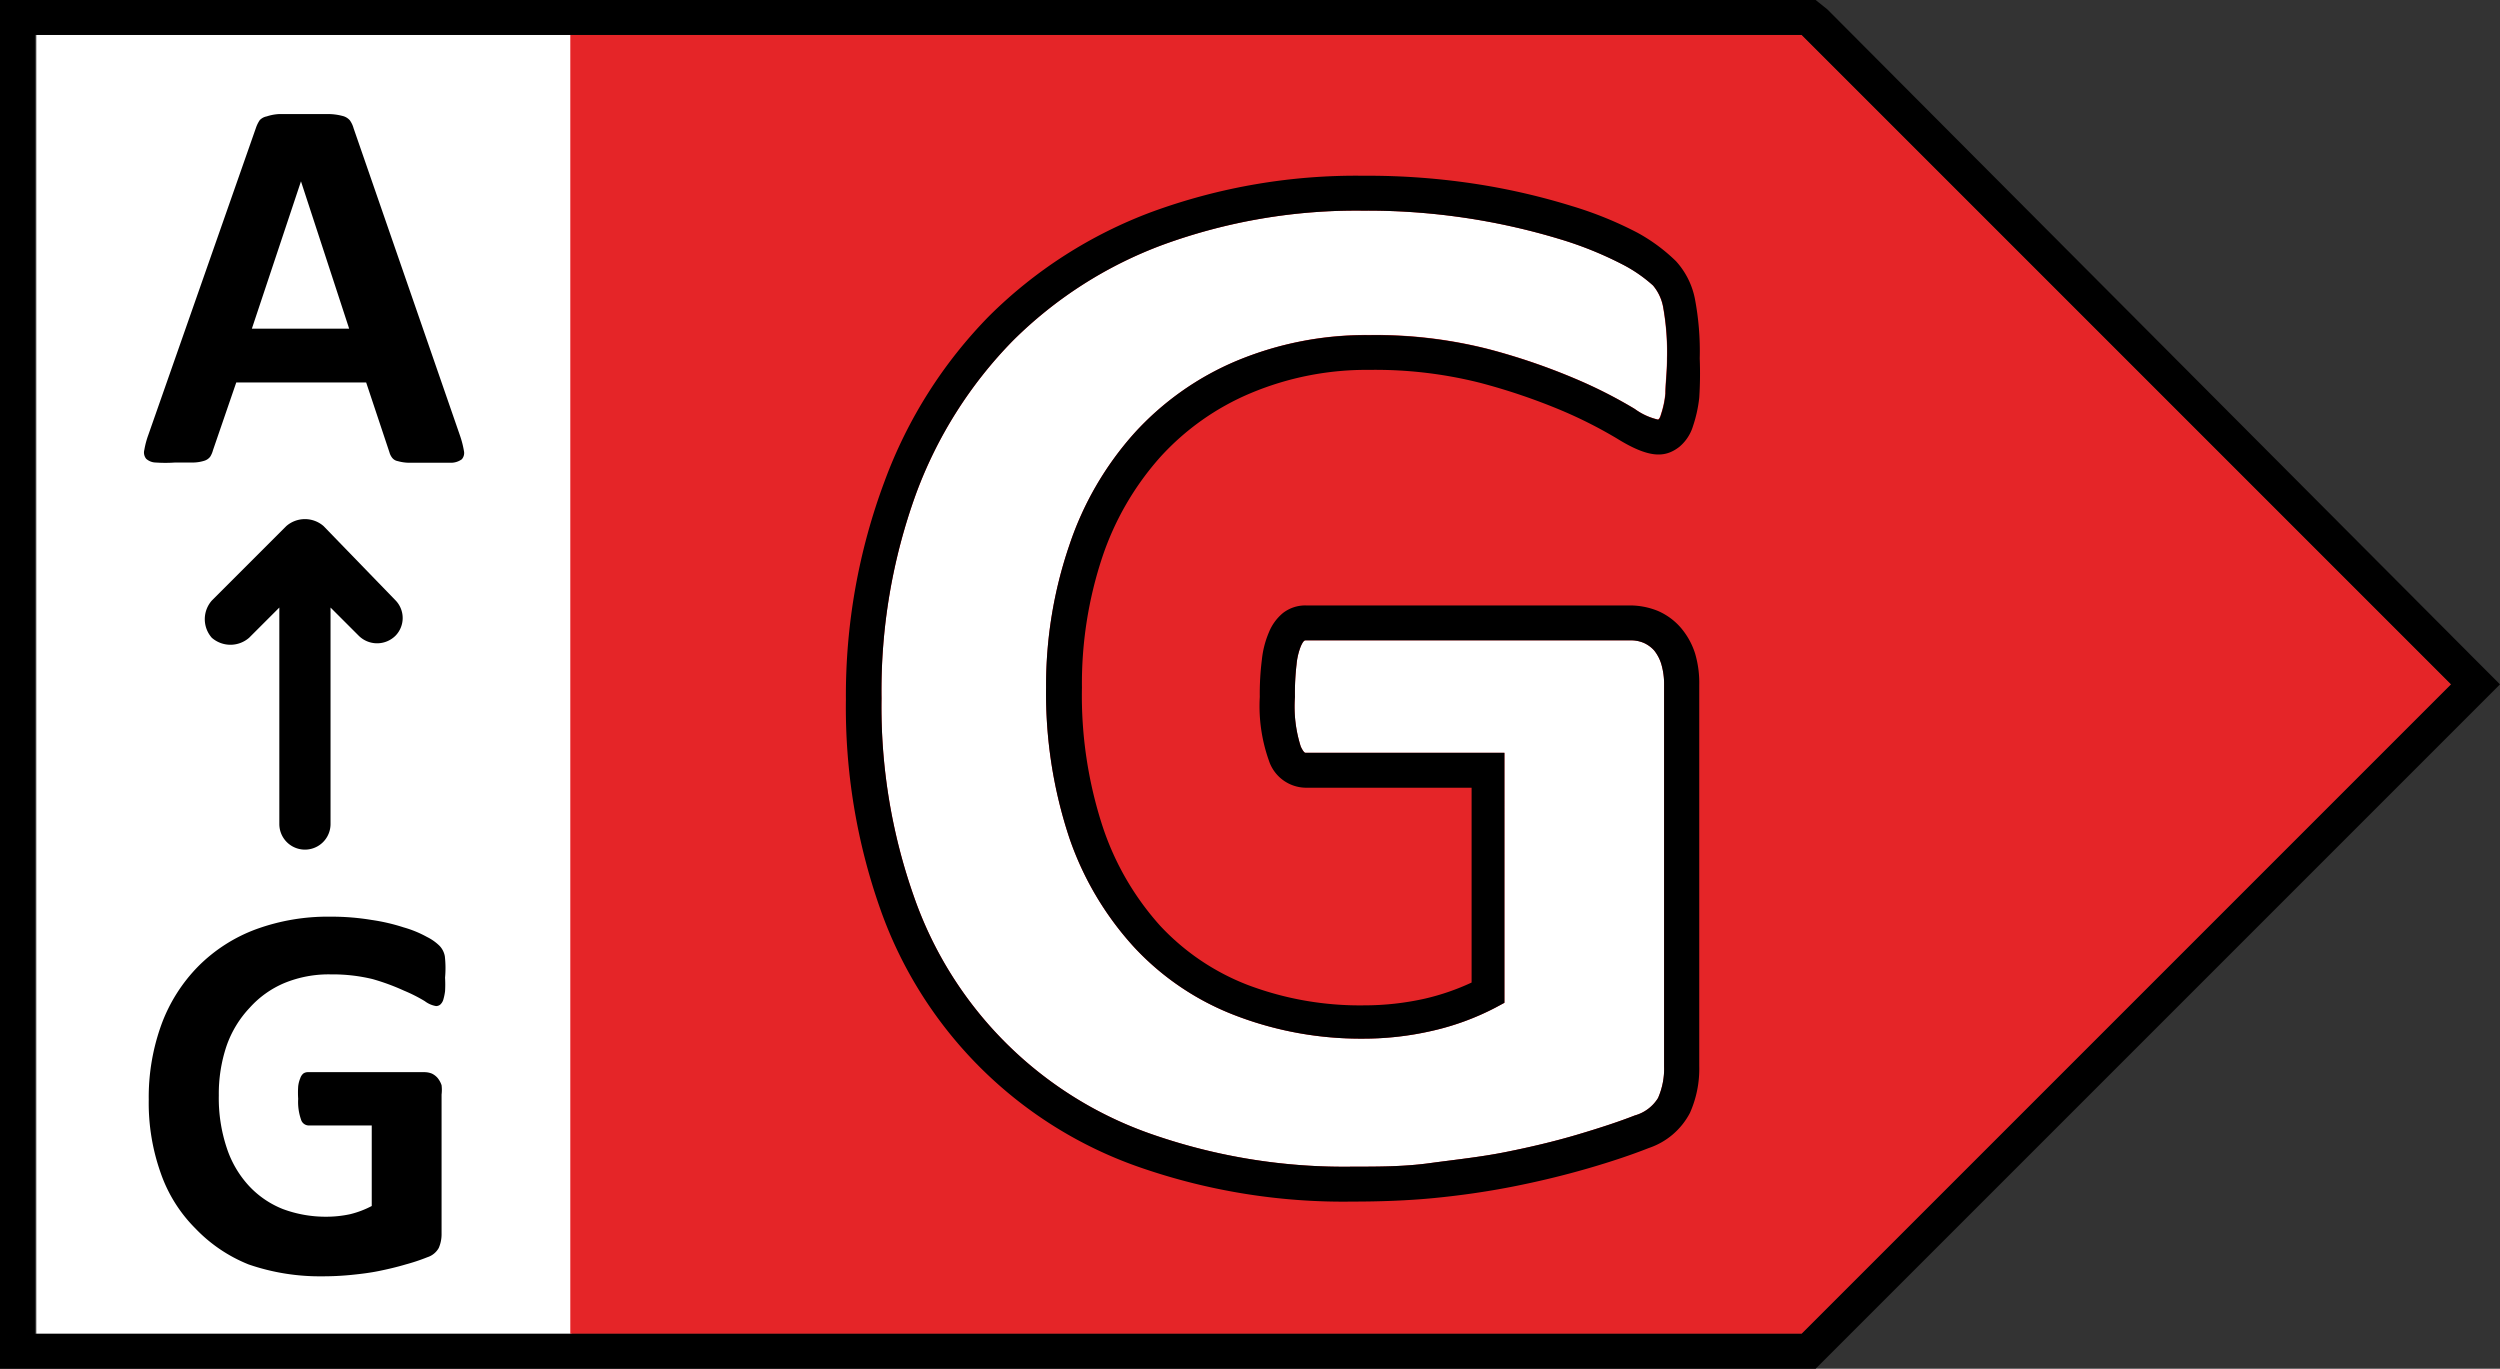 <svg xmlns="http://www.w3.org/2000/svg" viewBox="0 0 107.4 58.8"><rect x="0" y="0" width="107.4" height="58.8" fill="#333333" stroke="none"/><defs><style>.cls-1{fill:#fff;}.cls-2{fill:#e52528;}</style></defs><g id="Ebene_2" data-name="Ebene 2"><g id="right"><path id="bg_seite" class="cls-1" d="M24.56,1.5V57.3h-23V1.5Z"/><path id="test_seite" d="M19.12,42a5,5,0,0,1,0,.58,2.25,2.25,0,0,1-.08.38.46.46,0,0,1-.13.2.28.28,0,0,1-.18.06,1.09,1.09,0,0,1-.48-.21,6.59,6.59,0,0,0-.89-.45A9.42,9.42,0,0,0,16,42.06a7.27,7.27,0,0,0-1.78-.2,5,5,0,0,0-2,.37,4.18,4.18,0,0,0-1.49,1.06,4.57,4.57,0,0,0-1,1.65,6.46,6.46,0,0,0-.33,2.12,6.74,6.74,0,0,0,.34,2.25,4.44,4.44,0,0,0,.95,1.63,4,4,0,0,0,1.46,1,5.26,5.26,0,0,0,1.9.33,4.86,4.86,0,0,0,1-.11,4.07,4.07,0,0,0,.92-.35V48.35H13.25a.35.35,0,0,1-.32-.26,2.29,2.29,0,0,1-.12-.88,4,4,0,0,1,0-.54,1.26,1.26,0,0,1,.09-.35.44.44,0,0,1,.13-.2.33.33,0,0,1,.19-.06h5a.88.88,0,0,1,.33.06.76.76,0,0,1,.25.19,1,1,0,0,1,.17.31,1.62,1.62,0,0,1,0,.4V53a1.48,1.48,0,0,1-.12.61.85.85,0,0,1-.49.4,8.38,8.38,0,0,1-.93.31c-.37.11-.75.2-1.14.28s-.8.13-1.2.17-.81.06-1.21.06a9.38,9.38,0,0,1-3.2-.51A6.5,6.5,0,0,1,8.4,52.78a6.26,6.26,0,0,1-1.49-2.37,9,9,0,0,1-.52-3.17A9.14,9.14,0,0,1,6.94,44a7,7,0,0,1,1.57-2.48A6.86,6.86,0,0,1,11,39.92a9,9,0,0,1,3.2-.54,10.55,10.55,0,0,1,1.76.14,8.31,8.31,0,0,1,1.38.32,4.69,4.69,0,0,1,1,.41,2.1,2.1,0,0,1,.54.38.87.87,0,0,1,.23.45A4.58,4.58,0,0,1,19.12,42ZM17,25.8l-3.1-3.2a1.22,1.22,0,0,0-1.6,0l-3.2,3.2a1.21,1.21,0,0,0,0,1.6,1.22,1.22,0,0,0,1.6,0L12,26.1v9.3a1.1,1.1,0,0,0,2.2,0V26.1l1.2,1.2a1.12,1.12,0,0,0,1.6,0A1.09,1.09,0,0,0,17,25.8Zm2.76-7.09a4,4,0,0,1,.17.66.41.41,0,0,1-.09.36.79.79,0,0,1-.45.15c-.22,0-.51,0-.89,0l-.91,0a1.85,1.85,0,0,1-.5-.07.39.39,0,0,1-.24-.14.67.67,0,0,1-.12-.24l-1-3H10.15l-1,2.91a1,1,0,0,1-.12.28.5.5,0,0,1-.24.17,1.68,1.68,0,0,1-.47.08c-.2,0-.47,0-.8,0a6.09,6.09,0,0,1-.83,0,.63.63,0,0,1-.41-.16.43.43,0,0,1-.08-.38,3.64,3.64,0,0,1,.17-.64L11,5.48a1.36,1.36,0,0,1,.16-.32A.56.56,0,0,1,11.46,5,2,2,0,0,1,12,4.9c.24,0,.56,0,1,0s.81,0,1.08,0a2.42,2.42,0,0,1,.63.08.6.6,0,0,1,.32.19,1.08,1.08,0,0,1,.16.34ZM12.93,7.79h0l-2.11,6.33H15Z"/><polygon id="bg_farbe" class="cls-2" points="77.4 1.5 24.5 1.5 24.5 57.3 77.4 57.3 105.3 29.4 77.4 1.5"/><path class="cls-1" d="M58.82,14.39a19.64,19.64,0,0,1,5.11.6,27.15,27.15,0,0,1,3.75,1.28,20.28,20.28,0,0,1,2.54,1.29,2.73,2.73,0,0,0,1,.46s.07,0,.13-.22a4,4,0,0,0,.19-.9c0-.41.07-.91.07-1.5a10.88,10.88,0,0,0-.17-2.23,2,2,0,0,0-.43-.91,6.15,6.15,0,0,0-1.34-.92A15.62,15.62,0,0,0,67,10.27a28.48,28.48,0,0,0-8.48-1.22A24.21,24.21,0,0,0,50,10.5a18,18,0,0,0-6.49,4.14,18.59,18.59,0,0,0-4.16,6.58A24.81,24.81,0,0,0,37.87,30a24.54,24.54,0,0,0,1.39,8.51A16.57,16.57,0,0,0,49.55,48.75a25.1,25.1,0,0,0,8.57,1.37c1.09,0,2.19,0,3.29-.15s2.17-.26,3.23-.47,2.12-.46,3.1-.75,1.83-.57,2.49-.83a1.71,1.71,0,0,0,1-.75,3.14,3.14,0,0,0,.26-1.36V29.43a3.06,3.06,0,0,0-.12-.9,1.74,1.74,0,0,0-.31-.59,1.34,1.34,0,0,0-.44-.32,1.4,1.4,0,0,0-.6-.11H56.08c-.06,0-.12.08-.2.26a2.83,2.83,0,0,0-.18.77,10.72,10.72,0,0,0-.07,1.4,5.67,5.67,0,0,0,.25,2.13s.12.27.2.27h8.55V43.08l-.39.21a11.24,11.24,0,0,1-2.74,1,13.19,13.19,0,0,1-2.94.33,15,15,0,0,1-5.5-1,11.57,11.57,0,0,1-4.33-2.92A13.37,13.37,0,0,1,45.94,36a19.69,19.69,0,0,1-1-6.47,18.6,18.6,0,0,1,1-6.11,13.71,13.71,0,0,1,2.79-4.81,12.45,12.45,0,0,1,4.4-3.11A14.38,14.38,0,0,1,58.82,14.39Z"/><path d="M58.12,51.62A26.63,26.63,0,0,1,49,50.16a18.11,18.11,0,0,1-11.18-11.1,26,26,0,0,1-1.48-9A26.23,26.23,0,0,1,38,20.68a20,20,0,0,1,4.49-7.1,19.65,19.65,0,0,1,7-4.48,25.53,25.53,0,0,1,9.09-1.55,30.63,30.63,0,0,1,5,.38,28.81,28.81,0,0,1,3.94.92A16,16,0,0,1,70.35,10,7.54,7.54,0,0,1,72,11.22a3.37,3.37,0,0,1,.81,1.6,12,12,0,0,1,.21,2.58A16.17,16.17,0,0,1,73,17.08a5.71,5.71,0,0,1-.27,1.23,1.86,1.86,0,0,1-.59.89c-.61.47-1.29.5-2.69-.37a19.34,19.34,0,0,0-2.35-1.19,26.44,26.44,0,0,0-3.54-1.2,18.38,18.38,0,0,0-4.72-.55,12.86,12.86,0,0,0-5.11,1,11,11,0,0,0-3.88,2.74,12.36,12.36,0,0,0-2.49,4.29,17.21,17.21,0,0,0-.88,5.62,18.12,18.12,0,0,0,.9,6,12,12,0,0,0,2.46,4.23,10.12,10.12,0,0,0,3.78,2.55,13.63,13.63,0,0,0,5,.87,11.91,11.91,0,0,0,2.6-.29,10.18,10.18,0,0,0,2-.69V33.84H56.08a1.69,1.69,0,0,1-1.57-1.17,7,7,0,0,1-.39-2.73,11.74,11.74,0,0,1,.09-1.6,4.05,4.05,0,0,1,.3-1.17,2.1,2.1,0,0,1,.6-.83,1.56,1.56,0,0,1,1-.33H70a3.18,3.18,0,0,1,1.21.23,2.73,2.73,0,0,1,1,.73,3.19,3.19,0,0,1,.61,1.1A4.47,4.47,0,0,1,73,29.43V45.81a4.65,4.65,0,0,1-.4,2,3.11,3.11,0,0,1-1.77,1.51c-.71.28-1.59.58-2.63.88s-2.11.56-3.23.78-2.25.38-3.38.49S59.26,51.62,58.12,51.62Zm.44-42.57A24.21,24.21,0,0,0,50,10.5a18,18,0,0,0-6.49,4.14,18.59,18.59,0,0,0-4.16,6.58A24.81,24.81,0,0,0,37.87,30a24.54,24.54,0,0,0,1.39,8.51A16.57,16.57,0,0,0,49.55,48.75a25.1,25.1,0,0,0,8.57,1.37c1.09,0,2.19,0,3.29-.15s2.17-.26,3.23-.47,2.12-.46,3.1-.75,1.83-.57,2.49-.83a1.71,1.71,0,0,0,1-.75,3.14,3.14,0,0,0,.26-1.36V29.43a3.06,3.06,0,0,0-.12-.9,1.74,1.74,0,0,0-.31-.59,1.34,1.34,0,0,0-.44-.32,1.4,1.4,0,0,0-.6-.11H56.08c-.06,0-.12.08-.2.26a2.83,2.83,0,0,0-.18.77,10.72,10.72,0,0,0-.07,1.4,5.67,5.67,0,0,0,.25,2.13s.12.27.2.27h8.55V43.08l-.39.21a11.24,11.24,0,0,1-2.74,1,13.19,13.19,0,0,1-2.94.33,15,15,0,0,1-5.5-1,11.57,11.57,0,0,1-4.33-2.92A13.37,13.37,0,0,1,45.94,36a19.69,19.69,0,0,1-1-6.47,18.6,18.6,0,0,1,1-6.11,13.71,13.71,0,0,1,2.79-4.81,12.45,12.45,0,0,1,4.4-3.11,14.38,14.38,0,0,1,5.7-1.1,19.64,19.64,0,0,1,5.11.6,27.15,27.15,0,0,1,3.75,1.28,20.28,20.28,0,0,1,2.54,1.29,2.73,2.73,0,0,0,1,.46s.07,0,.13-.22a4,4,0,0,0,.19-.9c0-.41.07-.91.07-1.5a10.88,10.88,0,0,0-.17-2.23,2,2,0,0,0-.43-.91,6.15,6.15,0,0,0-1.34-.92A15.62,15.62,0,0,0,67,10.27a28.48,28.48,0,0,0-8.48-1.22Z"/><path id="rahmen" d="M77.4,1.5l27.9,27.9L77.4,57.3H1.5V1.5H77.4M78,0H0V58.8H78l.4-.4,27.9-27.9,1.1-1.1-1.1-1.1L78.5.4,78,0Z"/></g></g></svg>